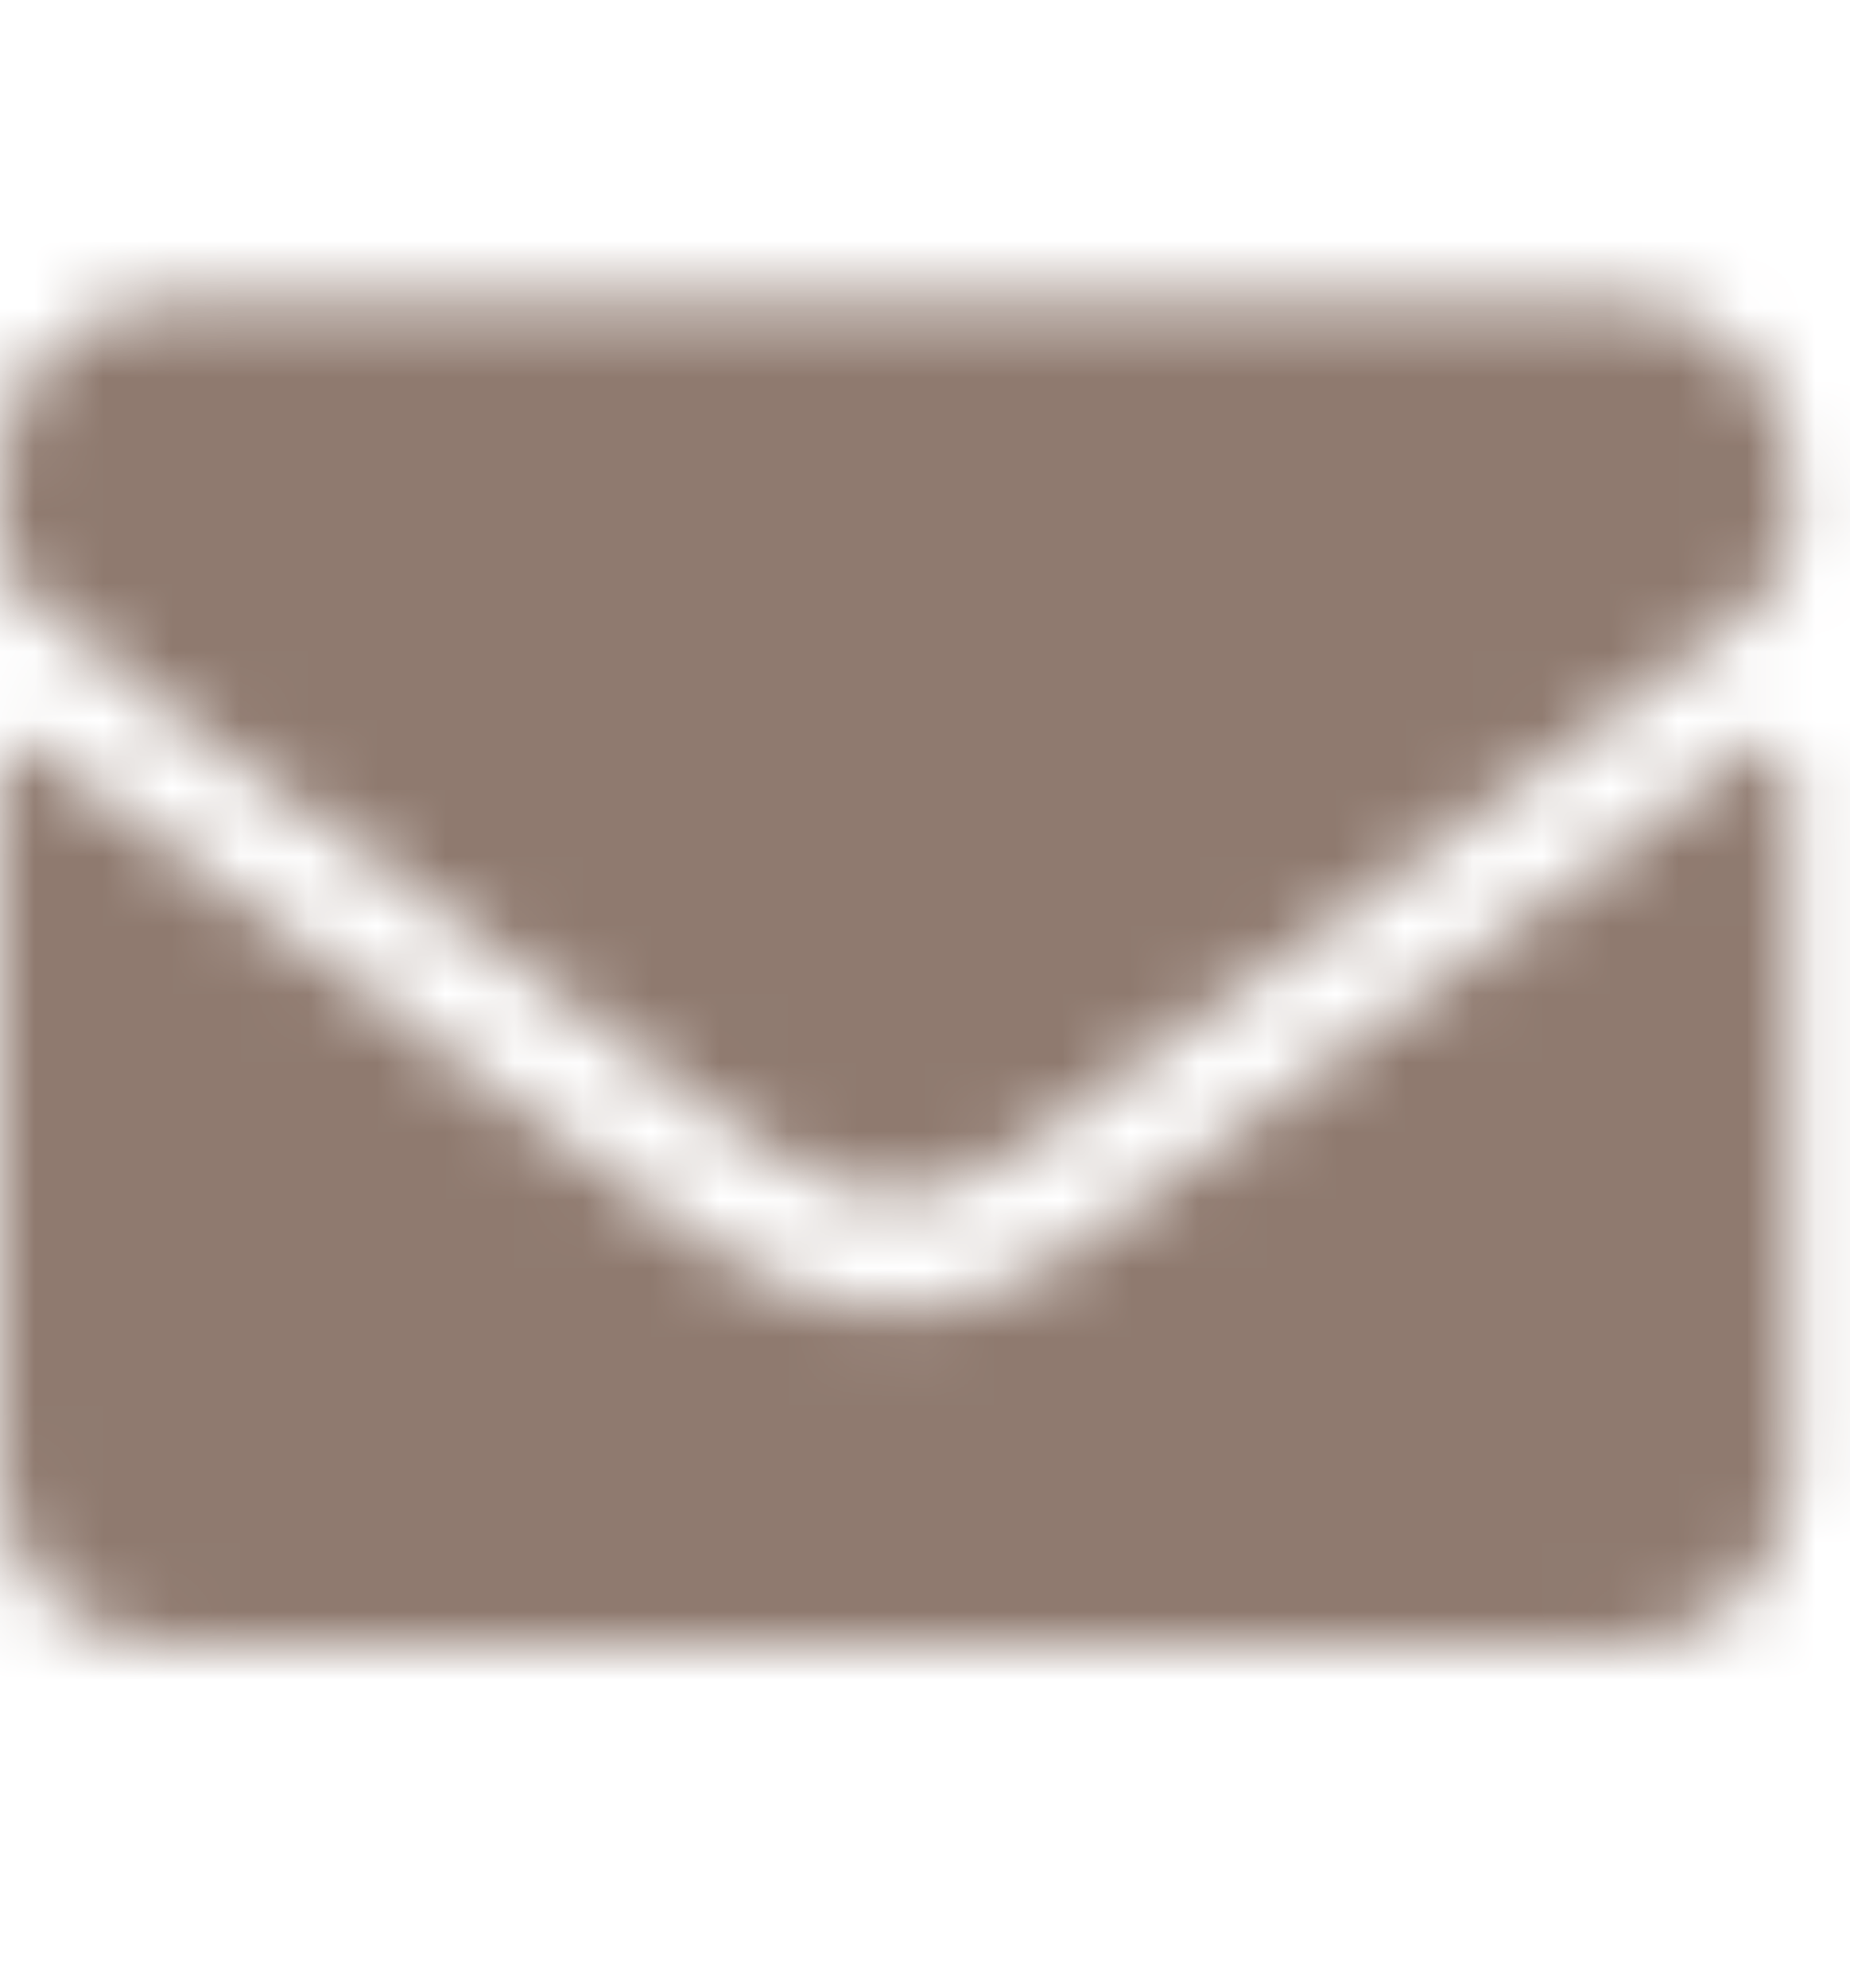 <?xml version="1.0" encoding="UTF-8"?> <svg xmlns="http://www.w3.org/2000/svg" width="27" height="29" viewBox="0 0 27 29" fill="none"><mask id="mask0_122_70" style="mask-type:alpha" maskUnits="userSpaceOnUse" x="0" y="4" width="27" height="20"><path d="M25.621 10.883C25.825 10.73 26.132 10.883 26.132 11.138V21.55C26.132 22.928 25.009 24 23.682 24H2.45C1.072 24 0 22.928 0 21.55V11.138C0 10.883 0.255 10.73 0.459 10.883C1.633 11.802 3.113 12.925 8.319 16.701C9.391 17.467 11.228 19.151 13.066 19.151C14.852 19.151 16.741 17.467 17.761 16.701C22.967 12.925 24.447 11.802 25.621 10.883ZM13.066 17.467C11.841 17.518 10.157 15.987 9.289 15.374C2.501 10.475 1.99 10.015 0.459 8.791C0.153 8.586 0 8.229 0 7.821V6.851C0 5.524 1.072 4.401 2.45 4.401H23.682C25.009 4.401 26.132 5.524 26.132 6.851V7.821C26.132 8.229 25.927 8.586 25.621 8.791C24.09 10.015 23.58 10.475 16.792 15.374C15.924 15.987 14.24 17.518 13.066 17.467Z" fill="white"></path></mask><g mask="url(#mask0_122_70)"><rect x="-10.854" y="-9.247" width="47.439" height="47.439" fill="#8F7A6F"></rect></g></svg> 